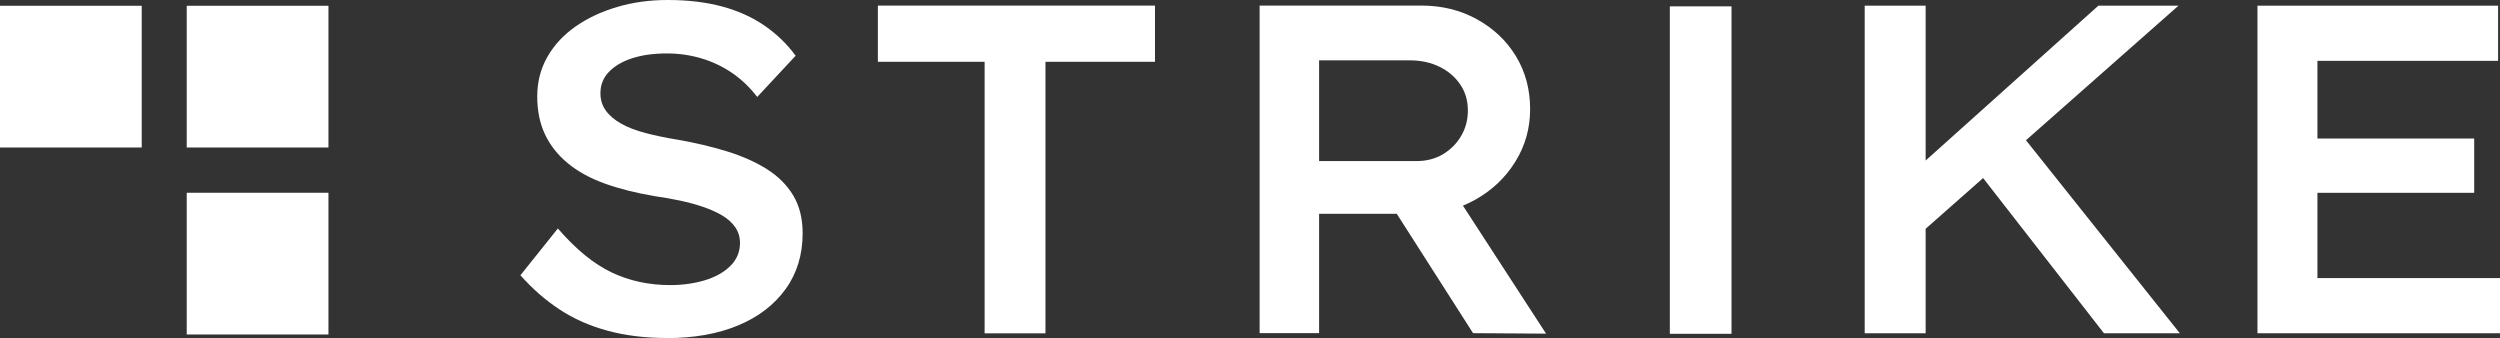 <?xml version="1.0" encoding="UTF-8"?><svg id="Layer_2" xmlns="http://www.w3.org/2000/svg" viewBox="0 0 510.35 69"><rect x="0" y="0" width="510.35" height="69" fill="#333333" stroke="none"/><defs><style>.cls-1{fill:#fff;}</style></defs><g id="Layer_1-2"><path class="cls-1" d="m136.15,69c-4.4,0-8.42-.49-12.09-1.48-3.66-.99-6.94-2.44-9.84-4.35-2.9-1.91-5.56-4.24-7.98-6.98l7.64-9.55c3.7,4.27,7.36,7.26,10.99,8.98,3.63,1.72,7.61,2.58,11.95,2.58,2.48,0,4.81-.32,6.98-.96,2.16-.64,3.92-1.61,5.25-2.91,1.34-1.3,2.01-2.88,2.01-4.73,0-1.21-.32-2.28-.96-3.2-.64-.92-1.51-1.72-2.63-2.39-1.12-.67-2.42-1.26-3.92-1.77-1.5-.51-3.08-.94-4.73-1.29-1.66-.35-3.38-.65-5.16-.91-3.82-.64-7.23-1.5-10.23-2.58-2.99-1.08-5.51-2.47-7.55-4.16-2.04-1.69-3.58-3.65-4.63-5.88-1.05-2.23-1.58-4.81-1.58-7.74s.68-5.61,2.05-8.03c1.37-2.42,3.28-4.49,5.73-6.21,2.45-1.72,5.29-3.06,8.51-4.01,3.21-.96,6.67-1.43,10.37-1.43,4.14,0,7.85.45,11.13,1.34,3.28.89,6.16,2.2,8.65,3.92,2.48,1.72,4.59,3.76,6.31,6.12l-7.84,8.41c-1.53-1.98-3.25-3.62-5.16-4.92-1.91-1.3-4-2.29-6.26-2.96s-4.6-1-7.02-1c-2.67,0-5.02.32-7.02.96-2.01.64-3.6,1.56-4.78,2.77-1.18,1.21-1.77,2.67-1.77,4.4,0,1.34.37,2.52,1.1,3.53.73,1.02,1.78,1.91,3.15,2.68s3.03,1.4,4.97,1.91c1.94.51,4.09.96,6.45,1.34,3.63.64,7.01,1.43,10.13,2.39,3.12.96,5.84,2.17,8.17,3.63,2.33,1.47,4.13,3.27,5.4,5.4,1.27,2.13,1.91,4.7,1.91,7.69,0,4.4-1.16,8.2-3.49,11.42-2.33,3.22-5.56,5.69-9.7,7.41-4.14,1.72-8.98,2.58-14.52,2.58Z"/><path class="cls-1" d="m201,68.04V12.61h-21.79V1.15h56.57v11.47h-22.36v55.43h-12.42Z"/><path class="cls-1" d="m298.64,41.98c.83-.35,1.67-.73,2.46-1.18,3.44-1.91,6.18-4.49,8.21-7.75,2.03-3.25,3.05-6.83,3.05-10.8s-.96-7.6-2.91-10.8c-1.95-3.19-4.62-5.69-7.99-7.54-3.38-1.85-7.14-2.77-11.26-2.77h-33.06v66.87h12.14v-24.36h15.86l15.57,24.36,14.9.1-16.98-26.15Zm-29.36-9.11V12.32h18.52c2.3,0,4.33.45,6.12,1.34s3.19,2.11,4.21,3.64c1.02,1.52,1.52,3.27,1.52,5.25s-.47,3.66-1.38,5.21c-.91,1.57-2.18,2.81-3.72,3.74-1.57.91-3.33,1.38-5.31,1.38h-19.97Z"/><polygon class="cls-1" points="444.99 68.03 429.5 68.03 404.83 36.35 393.1 46.7 393.1 68.03 380.66 68.03 380.66 1.16 393.1 1.16 393.1 32.77 428.36 1.16 444.71 1.16 413.58 28.63 444.99 68.03"/><polygon class="cls-1" points="510.35 56.77 510.35 68.03 460.84 68.03 460.84 1.16 509.96 1.16 509.96 12.42 473.08 12.42 473.08 28.28 505.08 28.28 505.08 39.36 473.08 39.36 473.08 56.77 510.35 56.77"/><rect class="cls-1" x="340.88" y="1.3" width="12.59" height="66.84"/><rect class="cls-1" x="38.12" y="39.35" width="28.93" height="28.93" transform="translate(-1.23 106.4) rotate(-90)"/><rect class="cls-1" x="38.12" y="1.18" width="28.93" height="28.93" transform="translate(36.94 68.23) rotate(-90)"/><rect class="cls-1" x="0" y="1.18" width="28.93" height="28.93" transform="translate(-1.18 30.11) rotate(-90)"/></g></svg>